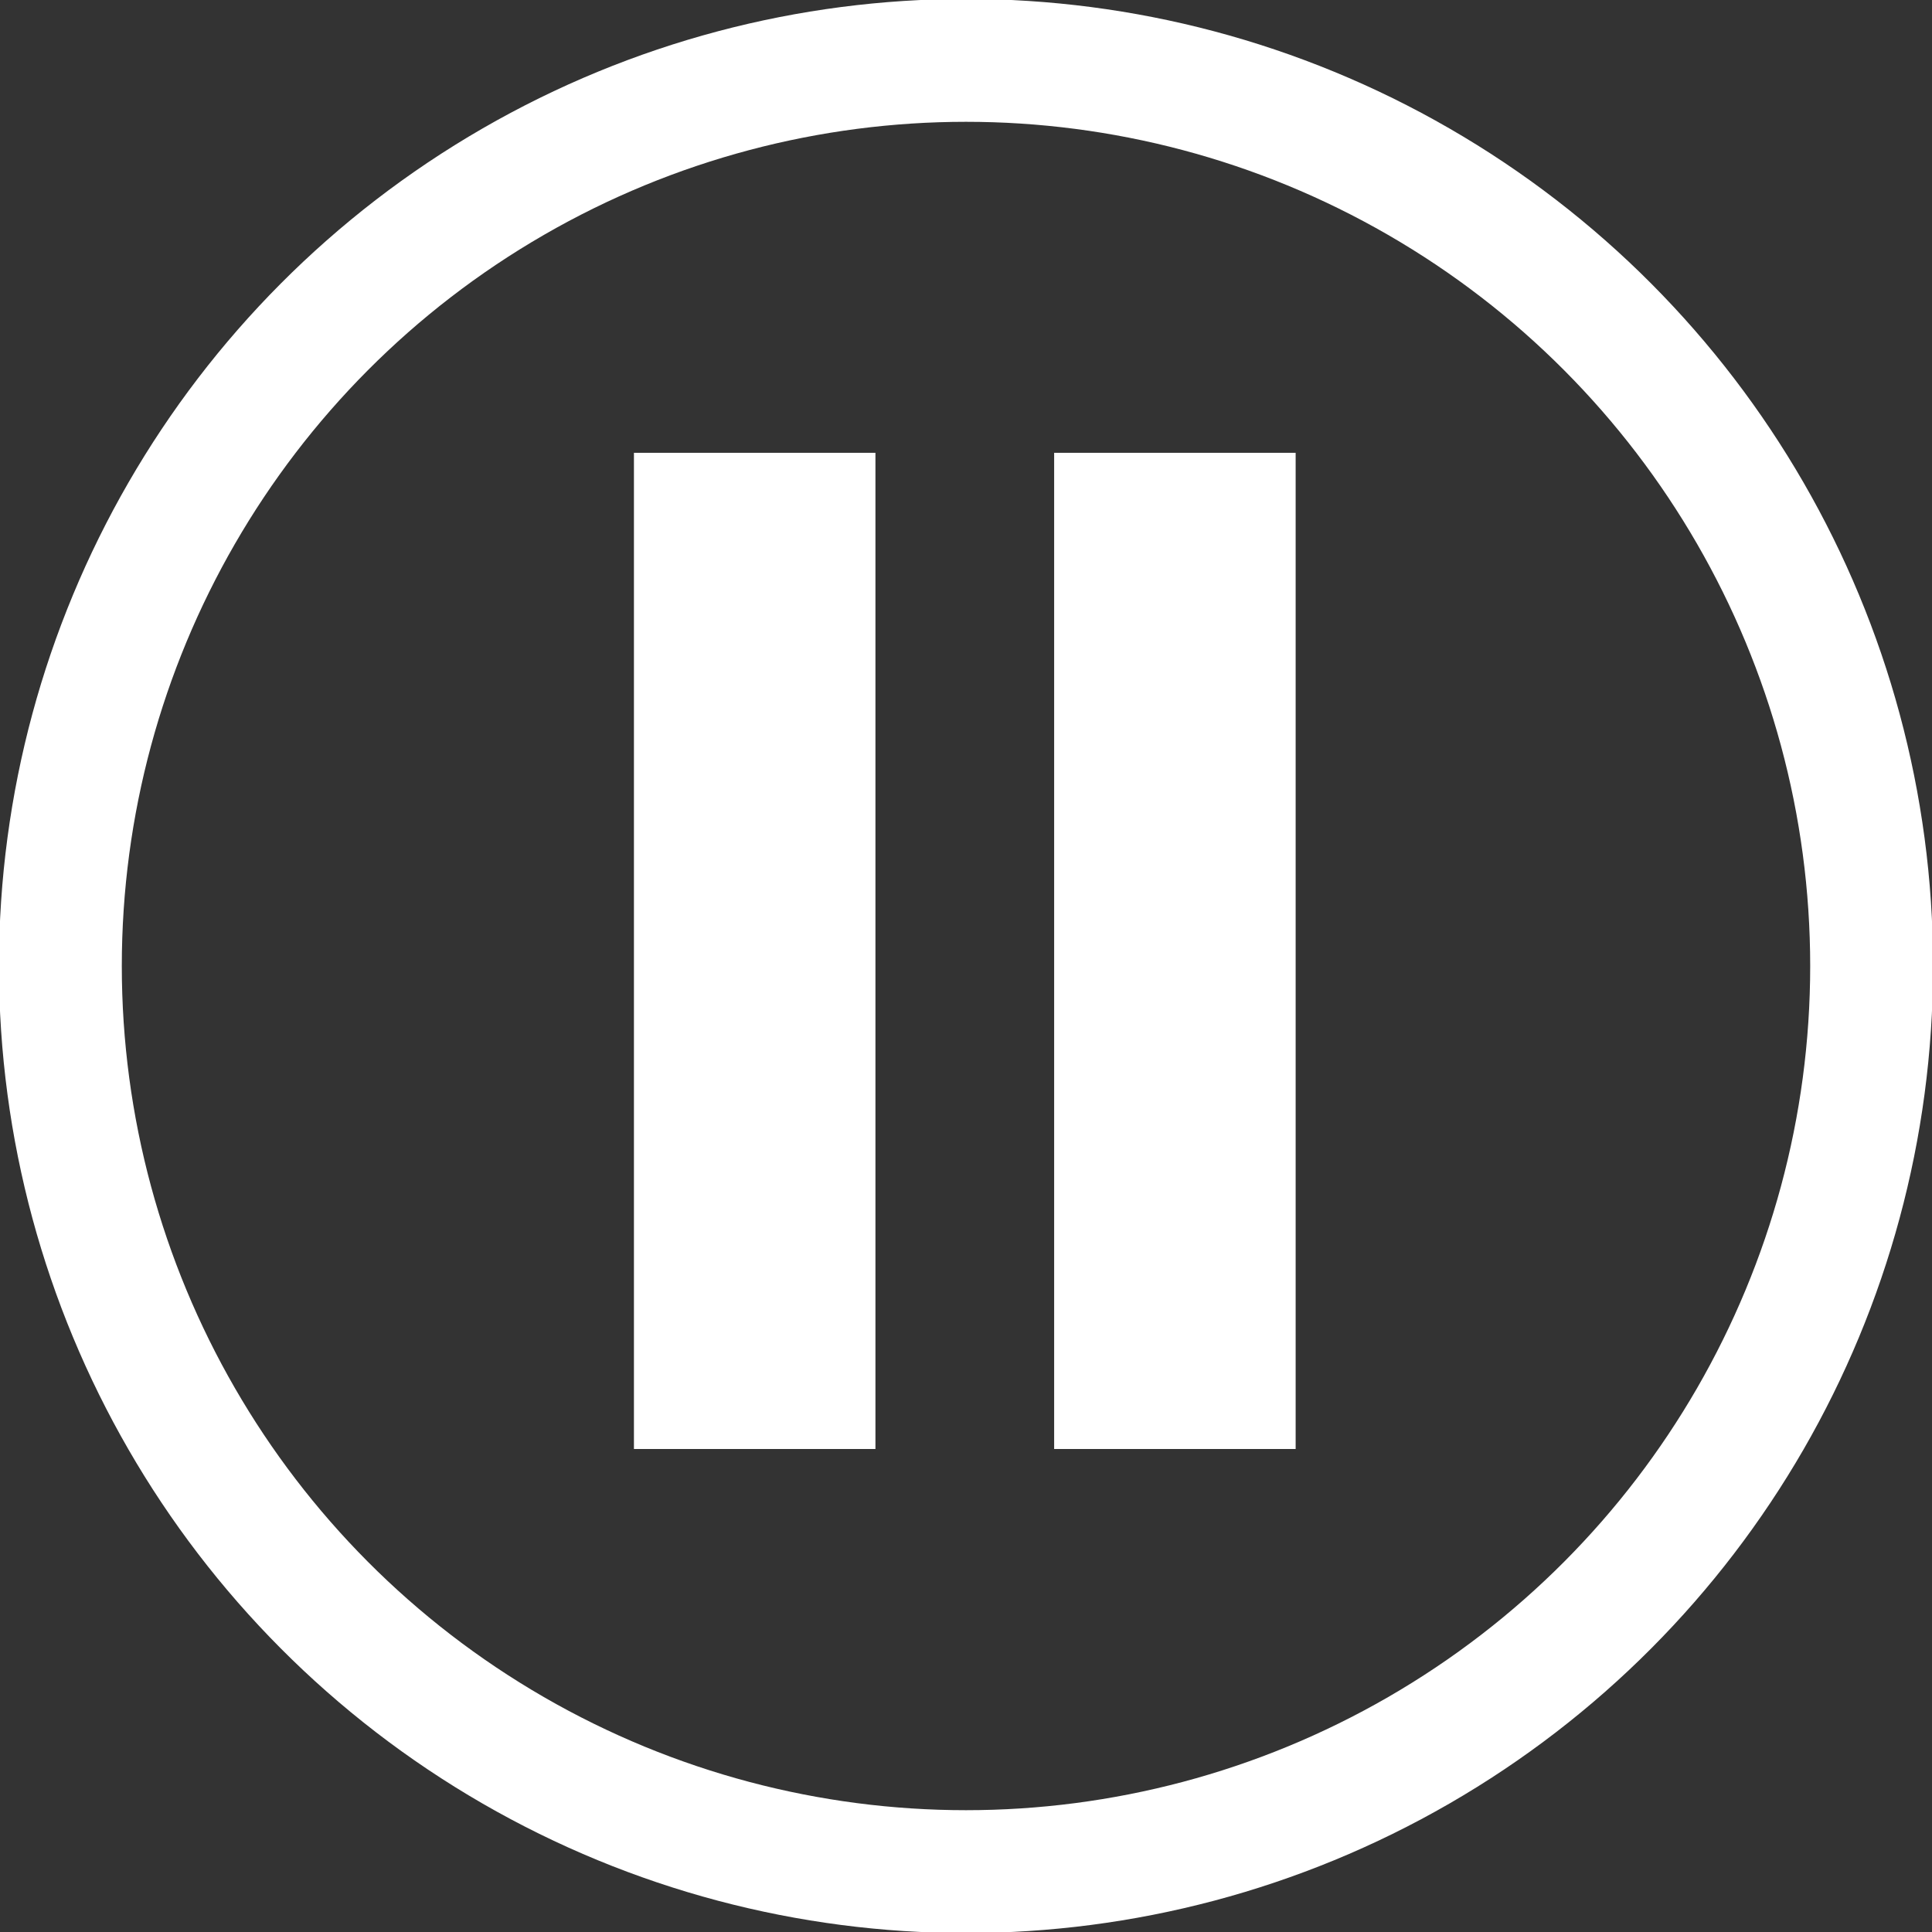 <svg xmlns="http://www.w3.org/2000/svg" xmlns:xlink="http://www.w3.org/1999/xlink" width="64" version="1.1" height="64" viewBox="0 0 64 64">
    <rect x="0" y="0" width="64" height="64" fill="#333333" stroke="none"/>
    <defs><style>.cls-1{fill:none;}</style></defs>
    <rect x="21" y="15" width="8" height="33" fill="#ffffff"/>
    <rect x="34.92" y="15" width="8" height="33" fill="#ffffff"/>
    <circle class="cls-1" cx="32" cy="32" r="30" stroke-miterlimit="10" stroke-width="4.07px" stroke="#ffffff"/>
</svg>